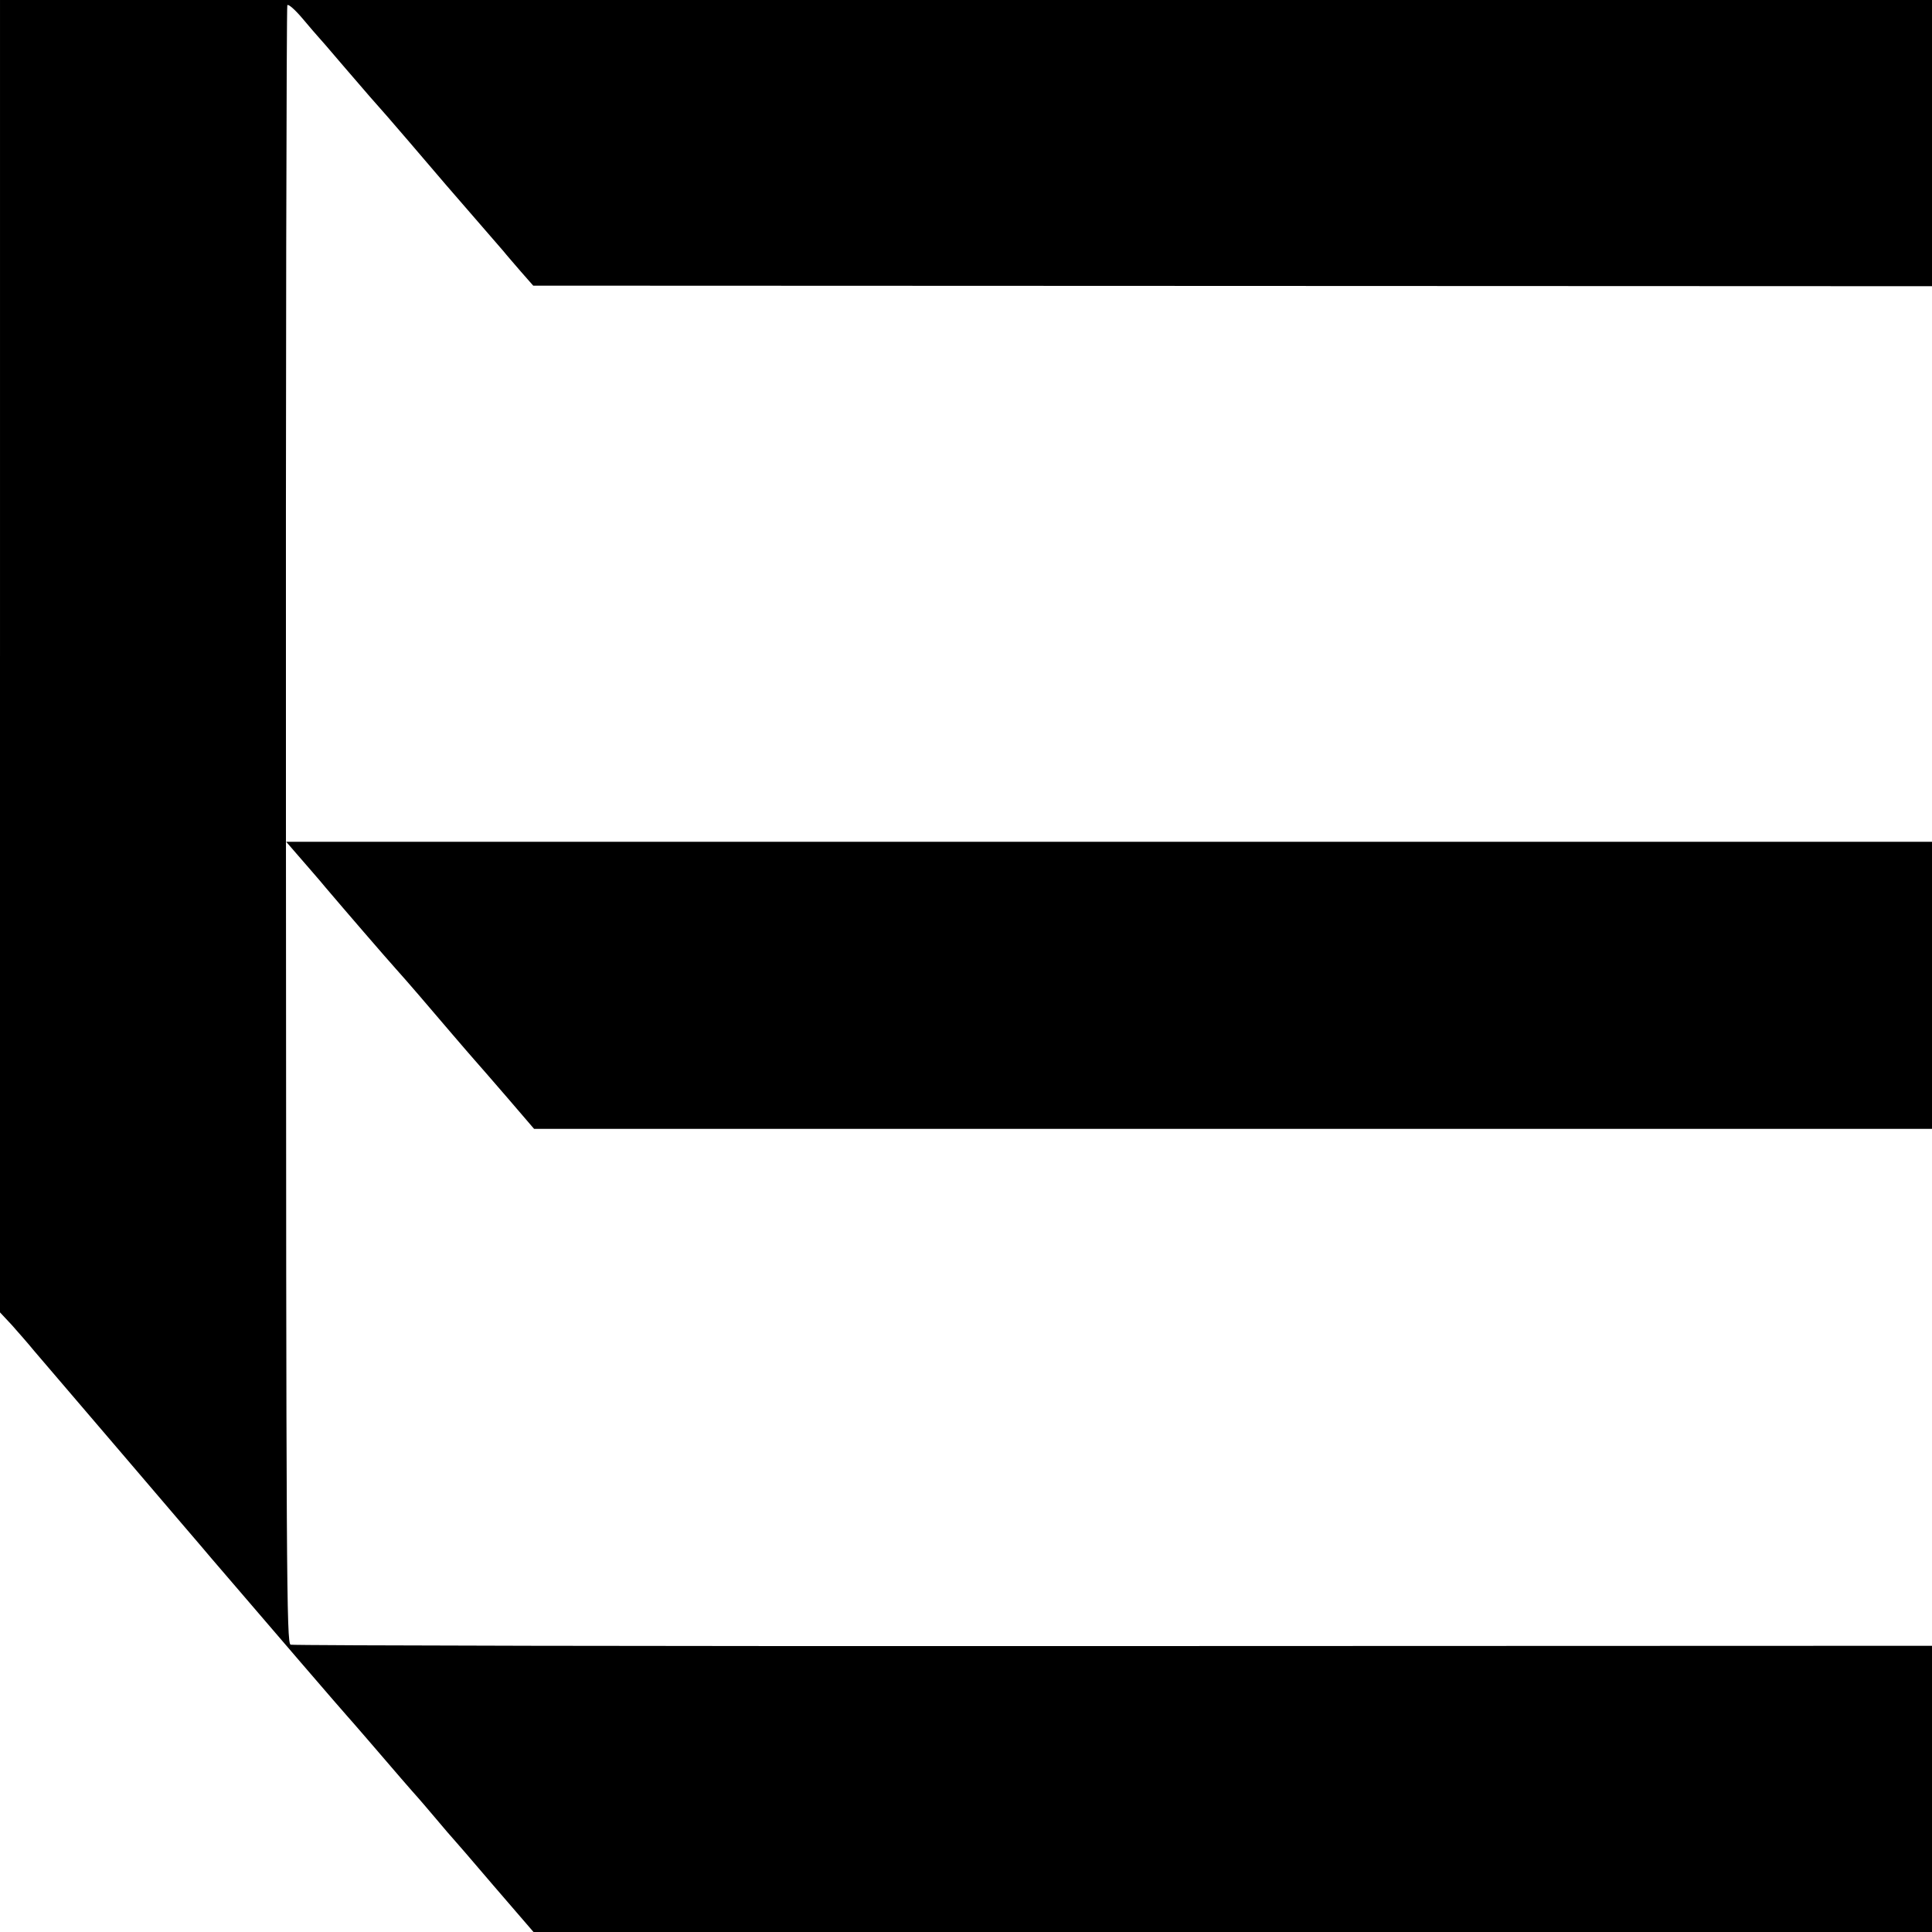 <?xml version="1.0" standalone="no"?>
<!DOCTYPE svg PUBLIC "-//W3C//DTD SVG 20010904//EN"
 "http://www.w3.org/TR/2001/REC-SVG-20010904/DTD/svg10.dtd">
<svg version="1.0" xmlns="http://www.w3.org/2000/svg"
 width="700pt" height="700pt" viewBox="0 0 700 700"
 preserveAspectRatio="xMidYMid meet">
<g transform="translate(0,700) scale(0.1,-0.1)"
fill="#000000" stroke="none">
<path d="M0 4623 l0 -2378 43 -46 c23 -26 60 -68 82 -95 22 -26 166 -194 319
-373 153 -180 298 -348 321 -376 208 -243 487 -567 495 -575 3 -3 36 -41 74
-85 89 -104 168 -195 181 -209 5 -6 35 -40 65 -76 30 -36 57 -67 60 -70 3 -3
70 -80 149 -173 l144 -167 2534 0 2533 0 0 518 0 519 -2965 -1 c-1631 -1
-2973 2 -2982 5 -15 5 -16 240 -17 2968 -1 1630 2 2967 5 2972 3 6 28 -16 55
-48 27 -32 51 -60 54 -63 3 -3 46 -52 95 -110 78 -91 119 -138 160 -184 8 -9
126 -146 211 -246 12 -14 59 -68 104 -120 45 -52 92 -106 104 -120 11 -14 41
-48 64 -75 l44 -50 2534 -1 2534 -1 0 519 0 518 -3500 0 -3500 0 0 -2377z"/>
<path d="M1056 3928 c57 -66 102 -117 124 -144 67 -79 218 -254 254 -294 45
-50 110 -126 202 -234 33 -39 70 -81 82 -95 13 -14 67 -77 120 -138 l97 -113
2533 0 2532 0 0 520 0 520 -2982 0 -2981 0 19 -22z"/>
</g>
</svg>
